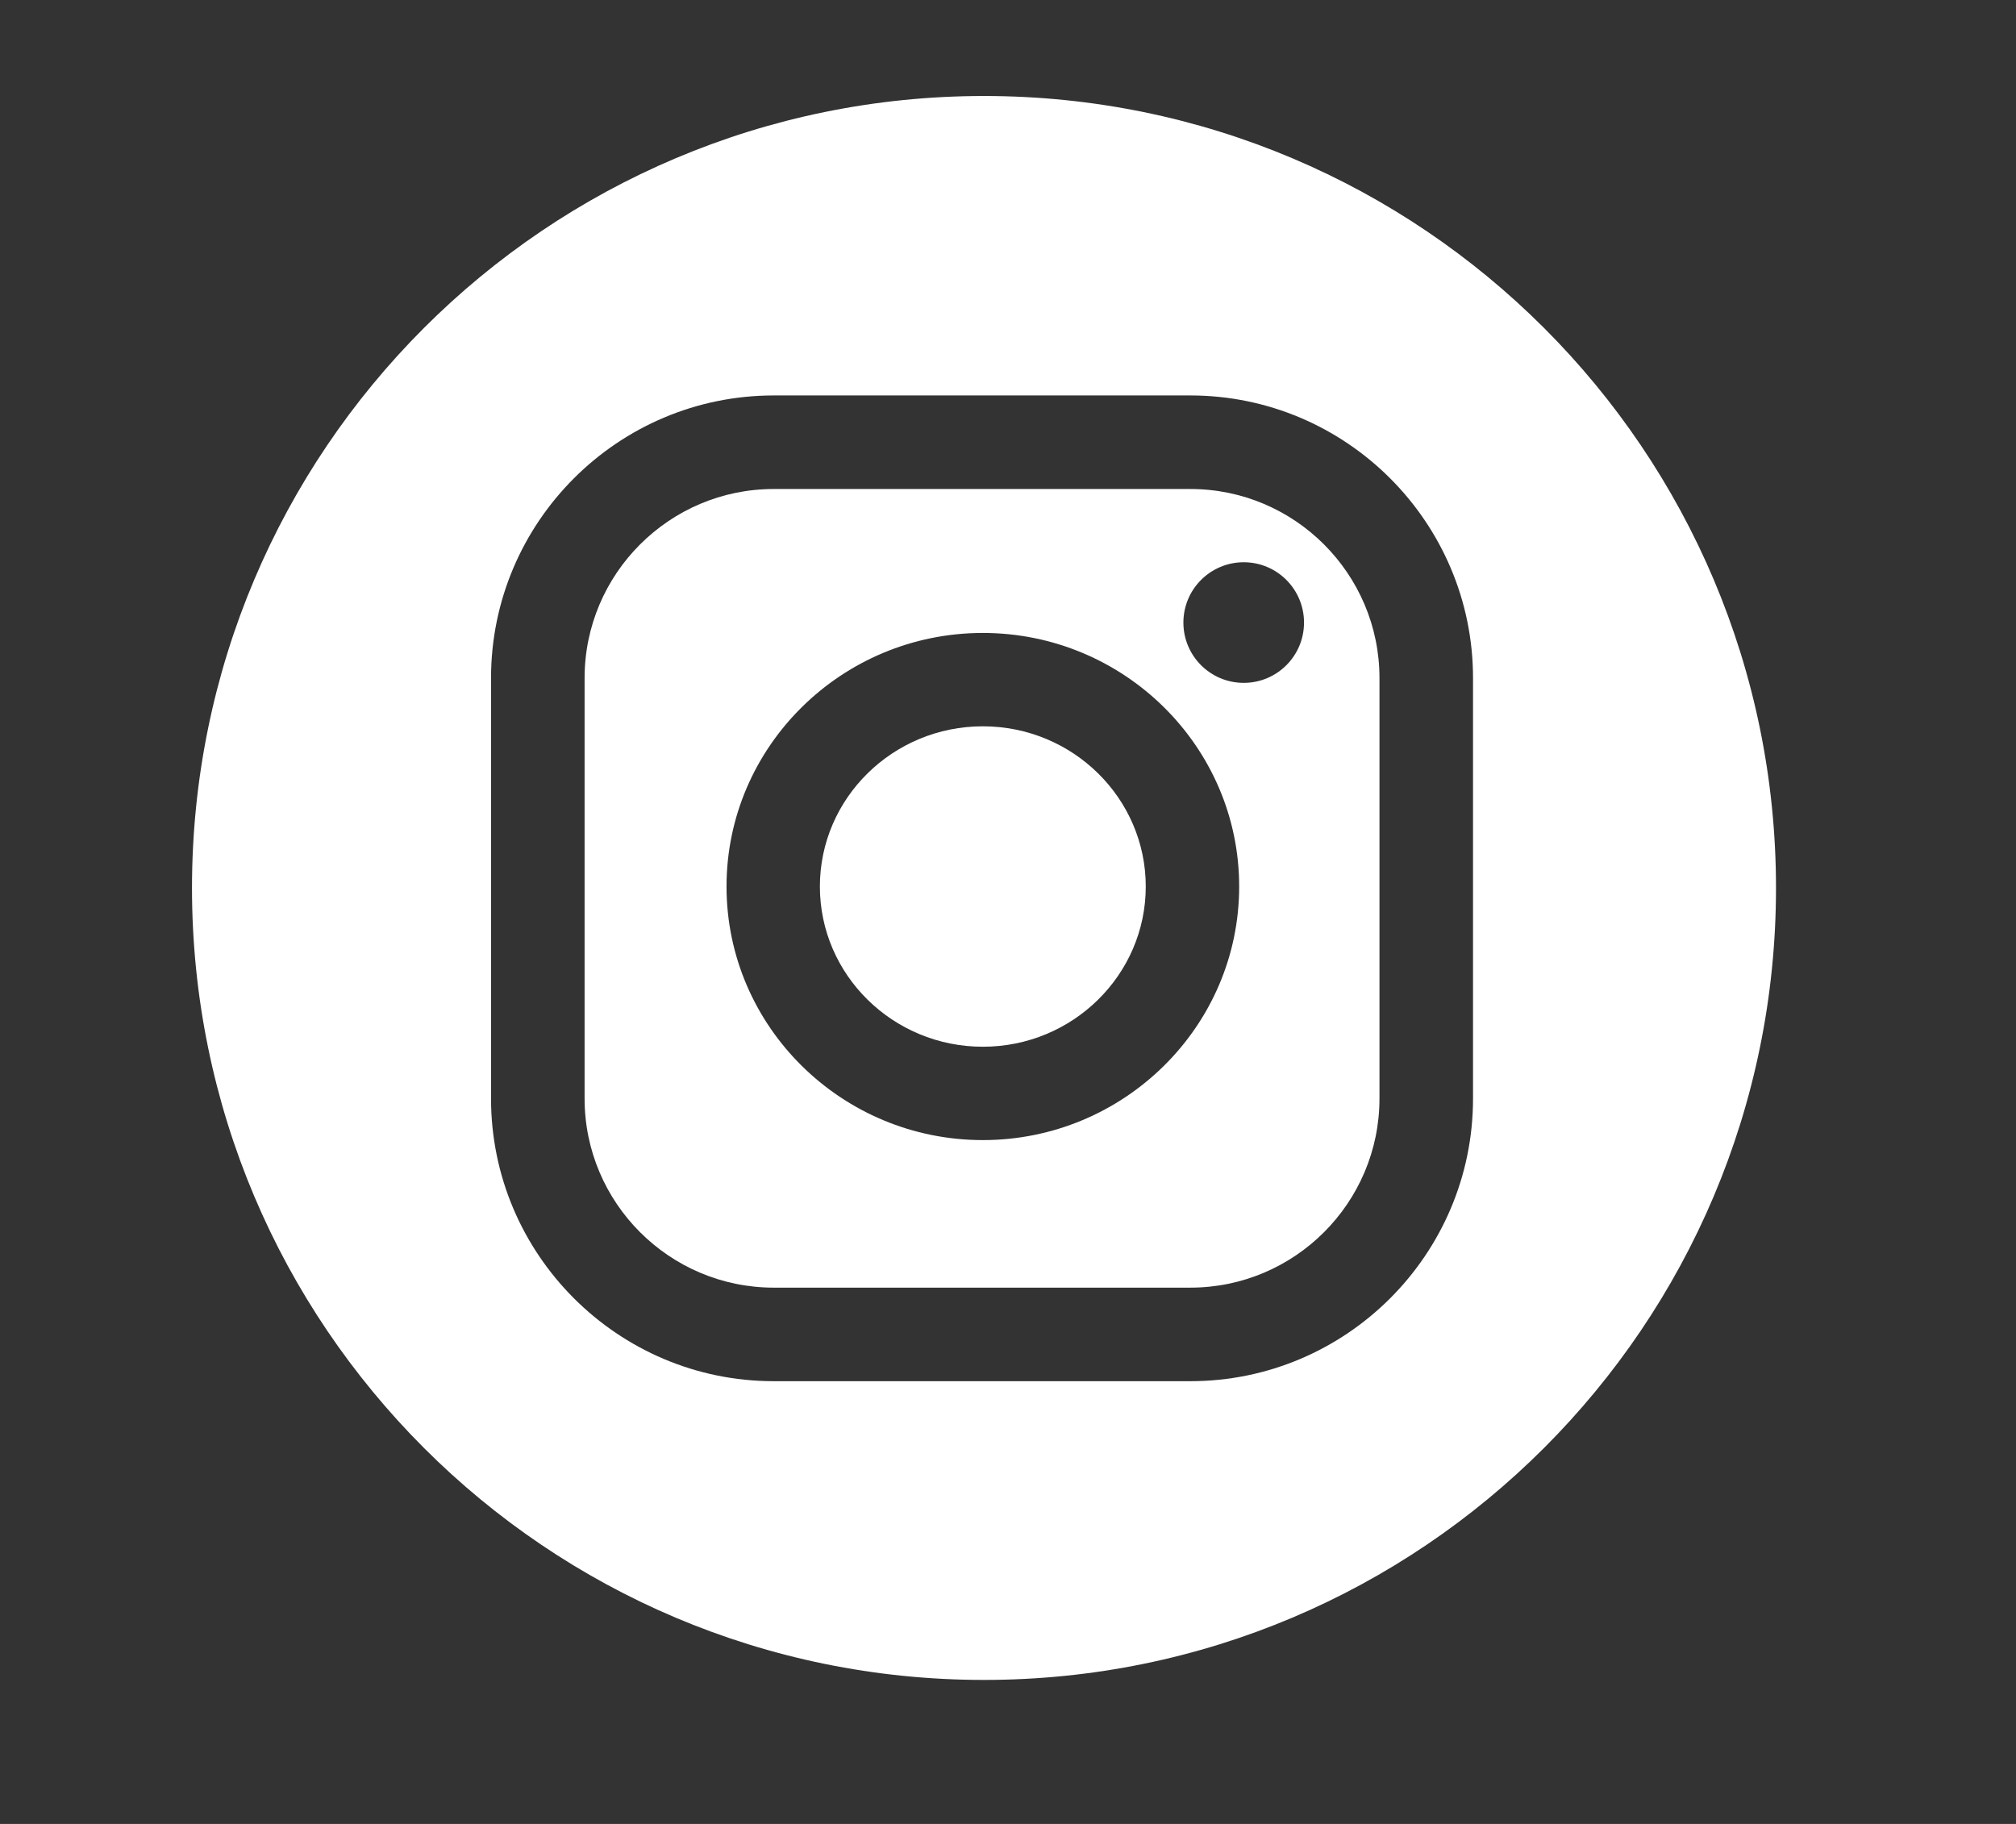 <?xml version="1.0" encoding="UTF-8"?> <svg xmlns="http://www.w3.org/2000/svg" width="42" height="38" viewBox="0 0 42 38" fill="none"><rect x="0" y="0" width="42" height="38" fill="#333333" stroke="none"/> <g clip-path="url(#clip0_93_105)"> <path d="M24.799 10.188H16.119C13.947 10.188 12.179 11.955 12.179 14.127V22.888C12.179 25.06 13.947 26.827 16.119 26.827H24.799C26.972 26.827 28.739 25.06 28.739 22.888V14.127C28.739 11.955 26.972 10.188 24.799 10.188ZM20.476 23.753C17.531 23.753 15.136 21.383 15.136 18.47C15.136 15.557 17.532 13.187 20.476 13.187C23.42 13.187 25.816 15.557 25.816 18.47C25.816 21.383 23.42 23.753 20.476 23.753ZM25.911 14.227C25.217 14.227 24.654 13.665 24.654 12.971C24.654 12.277 25.217 11.714 25.911 11.714C26.605 11.714 27.167 12.277 27.167 12.971C27.167 13.665 26.605 14.227 25.911 14.227Z" fill="white"></path> <path d="M20.5 2C11.387 2 4 9.387 4 18.5C4 27.613 11.387 35 20.5 35C29.613 35 37 27.613 37 18.5C37 9.387 29.613 2 20.5 2ZM30.688 22.888C30.688 26.135 28.046 28.776 24.799 28.776H16.119C12.872 28.776 10.23 26.134 10.23 22.888V14.127C10.23 10.88 12.872 8.239 16.119 8.239H24.799C28.046 8.239 30.688 10.881 30.688 14.127V22.888Z" fill="white"></path> <path d="M20.476 15.132C18.603 15.132 17.081 16.629 17.081 18.47C17.081 20.311 18.603 21.808 20.476 21.808C22.348 21.808 23.87 20.311 23.87 18.47C23.87 16.629 22.348 15.132 20.476 15.132Z" fill="white"></path> </g> <defs> <clipPath id="clip0_93_105"> <rect width="33" height="33" fill="white" transform="translate(4 2)"></rect> </clipPath> </defs> </svg> 